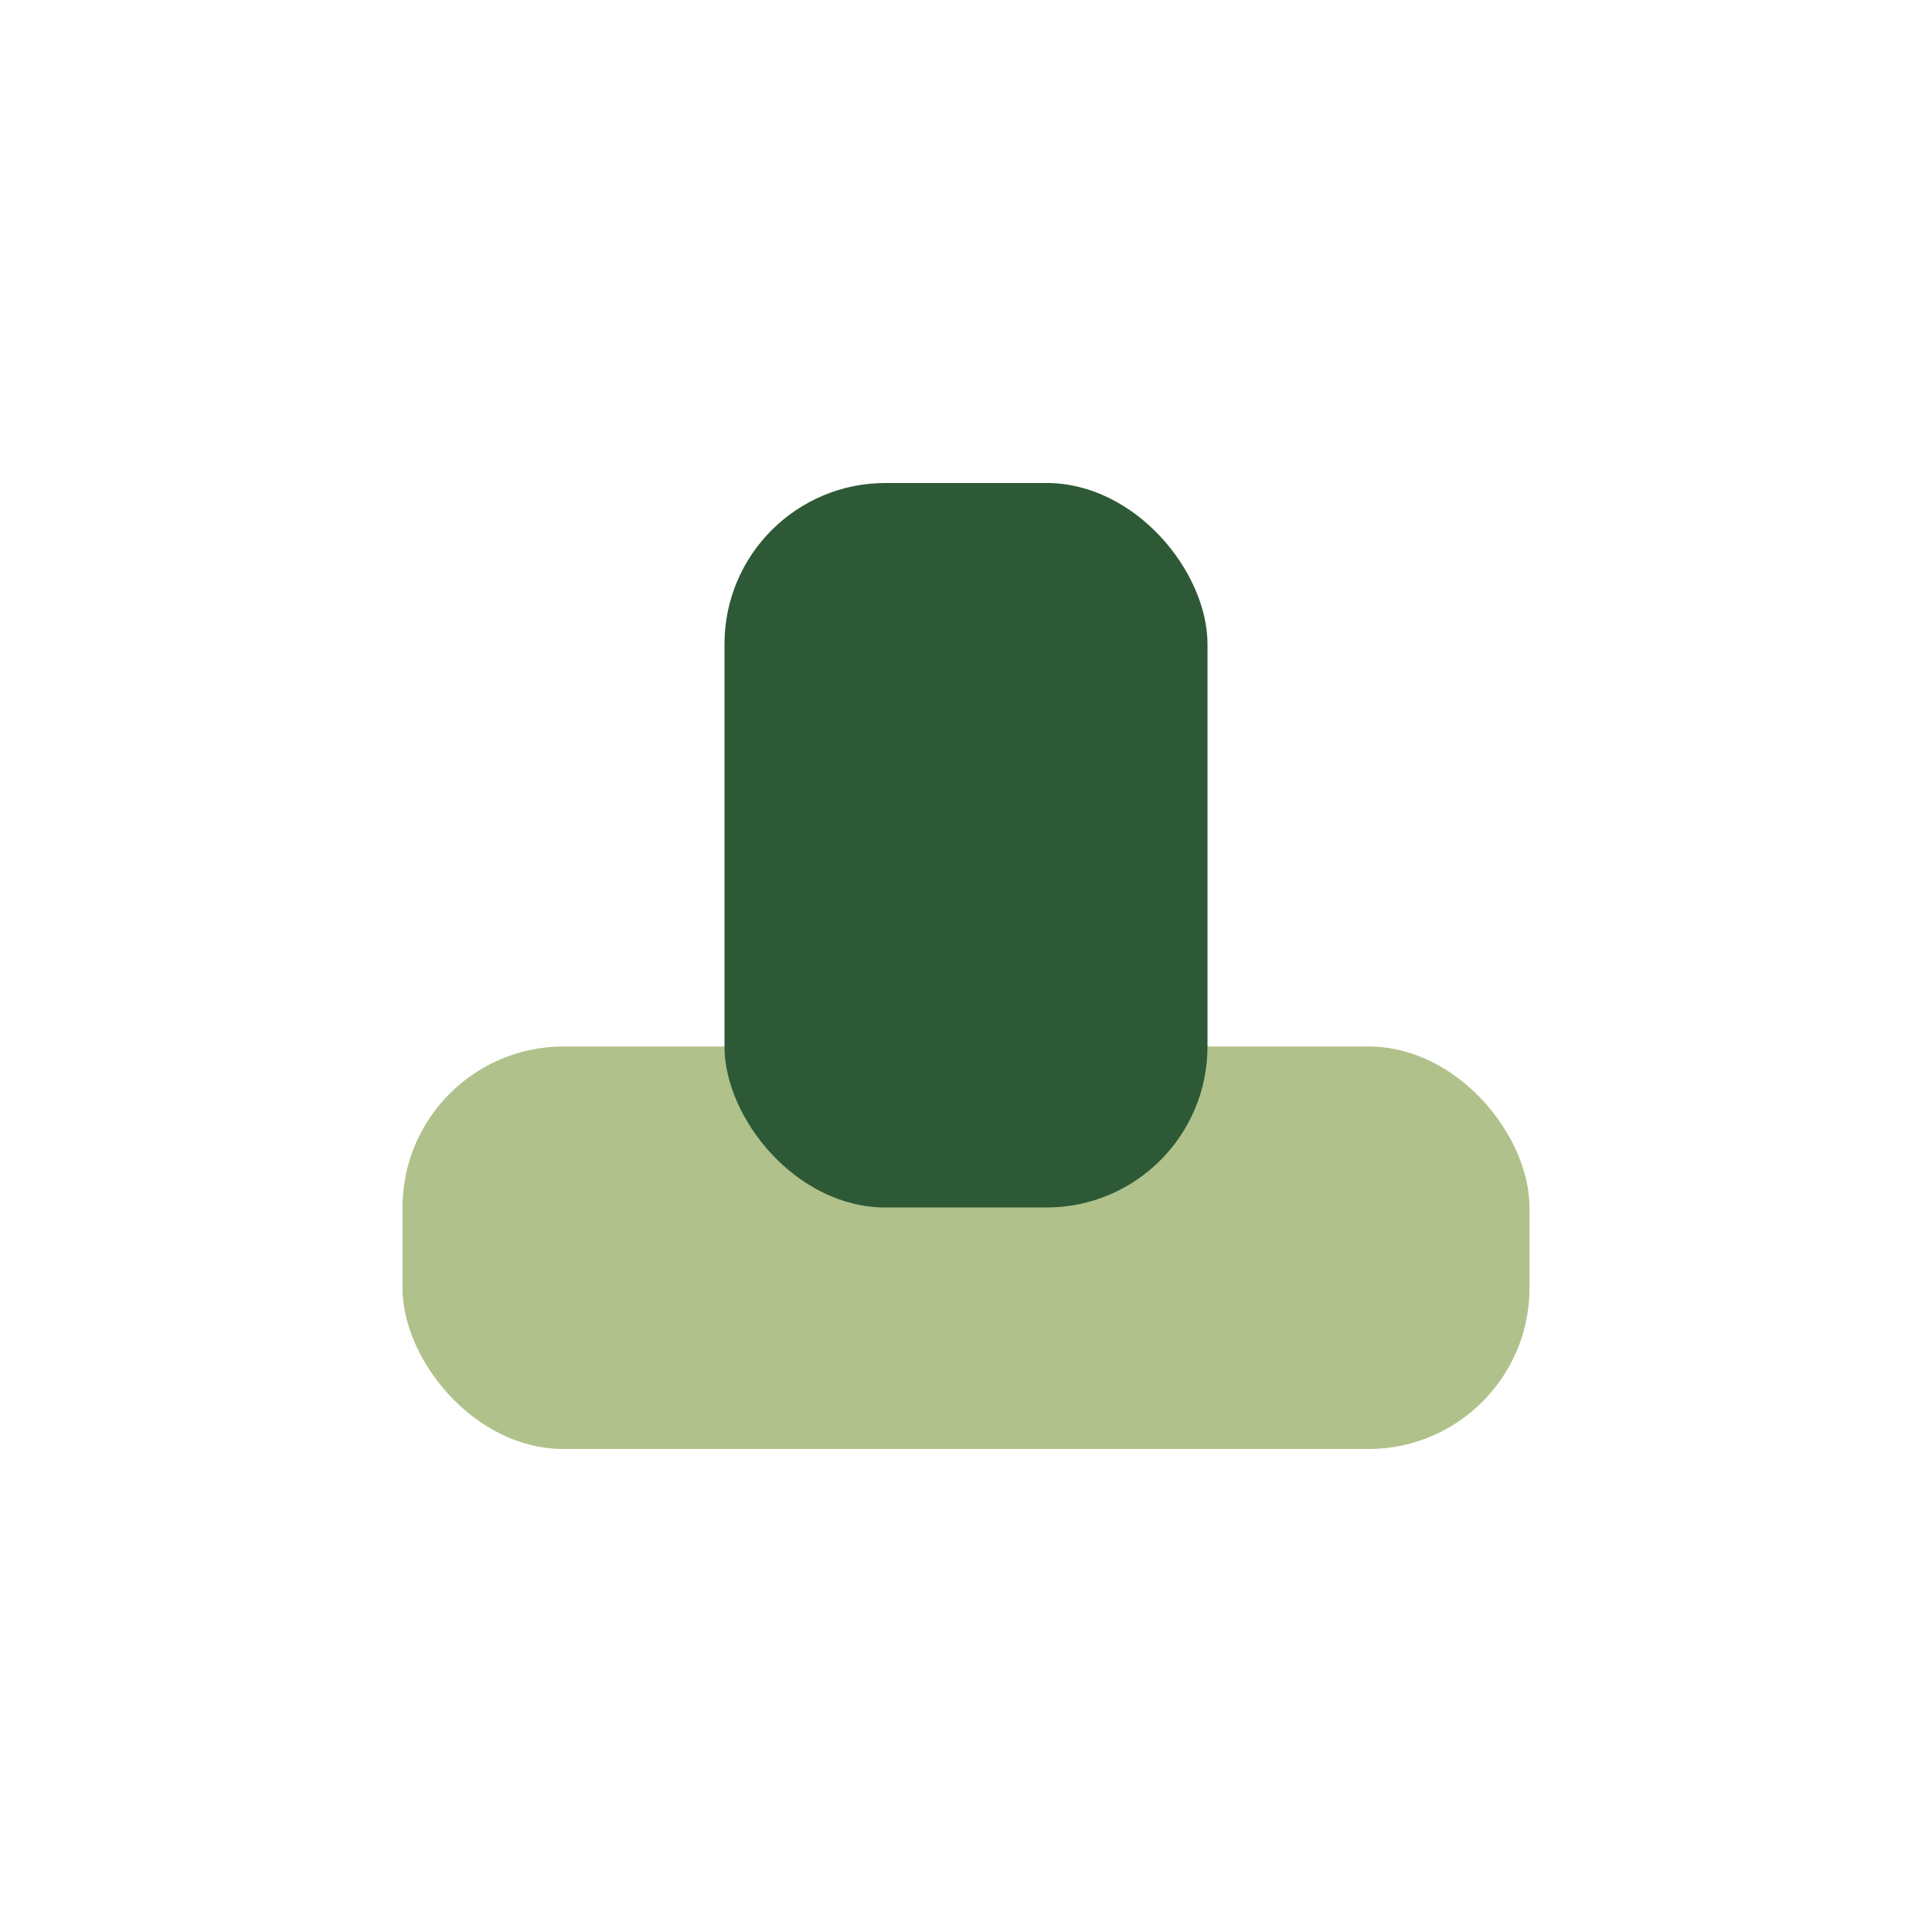<?xml version="1.0" encoding="UTF-8"?>
<svg xmlns="http://www.w3.org/2000/svg" width="24" height="24" viewBox="0 0 24 24"><rect x="5" y="13" width="14" height="5" rx="2" fill="#B0C18B"/><rect x="9" y="6" width="6" height="9" rx="2" fill="#2D5936"/></svg>